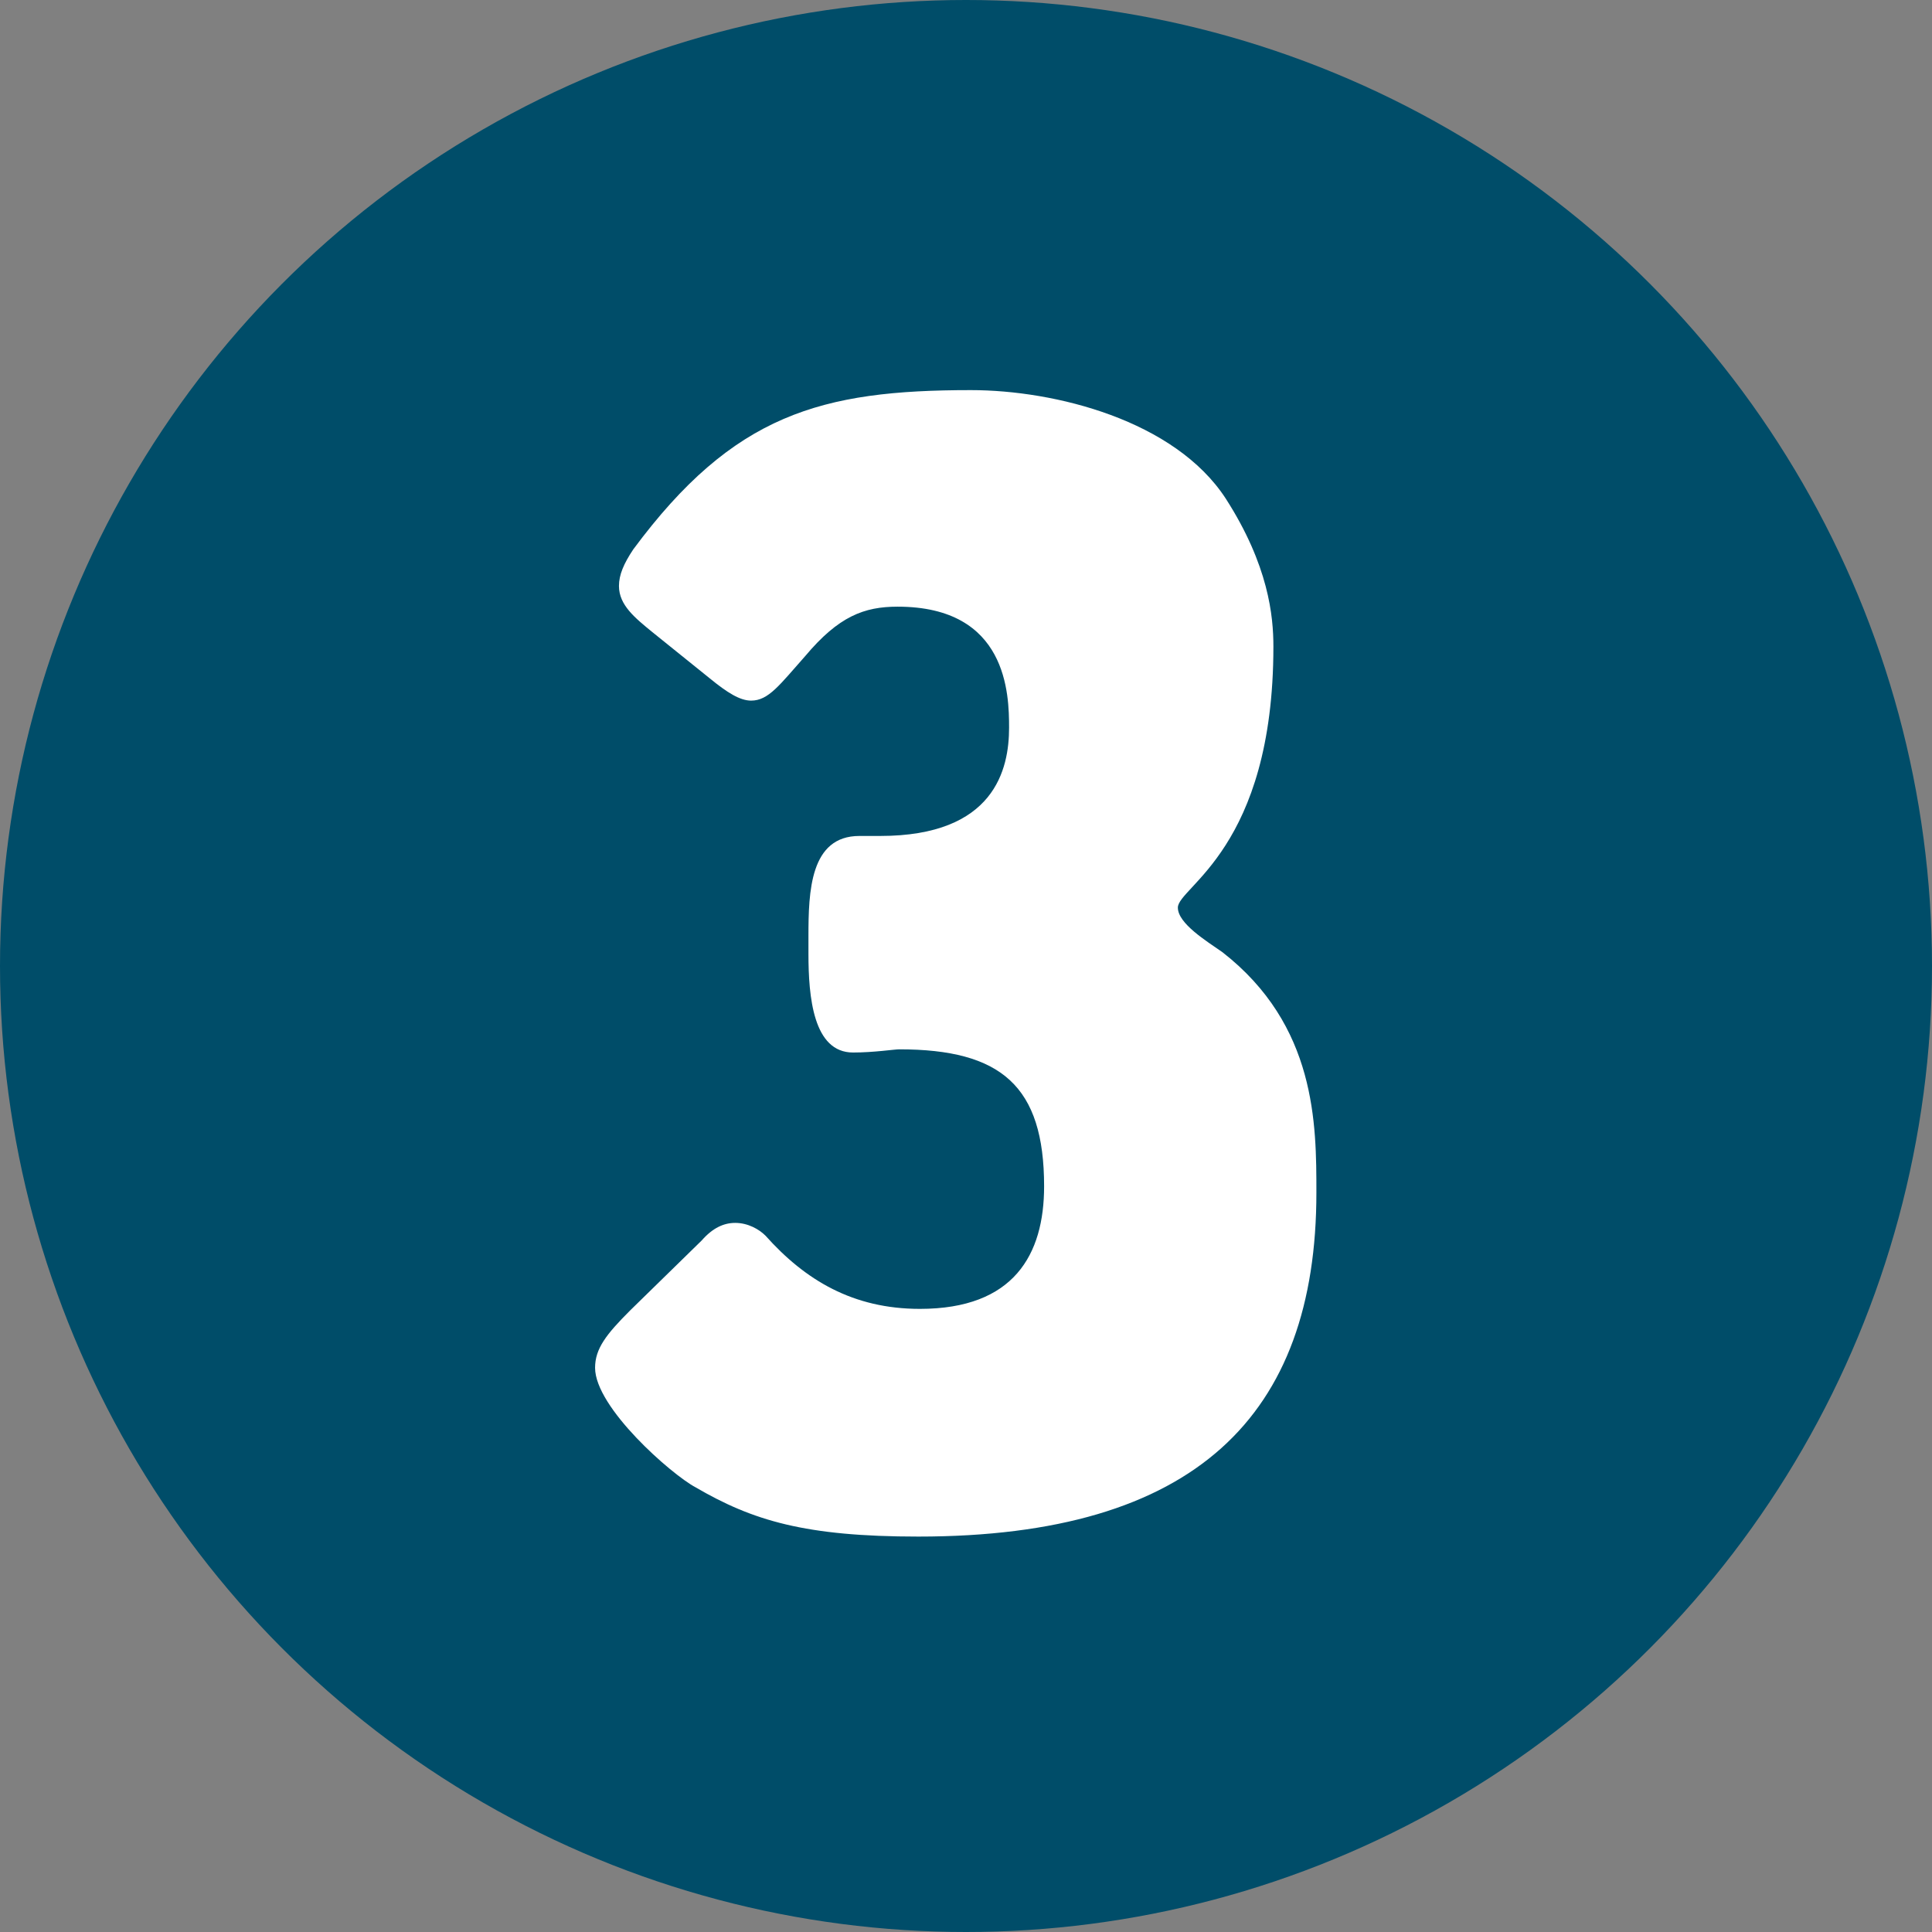 <svg xmlns="http://www.w3.org/2000/svg" fill="none" viewBox="0 0 91 91" height="91" width="91">
<rect x="0" y="0" width="91" height="91" fill="#808080" stroke="none"/>
<circle fill="#004D69" r="45.5" cy="45.5" cx="45.5"></circle>
<path fill="white" d="M40.479 39.375H41.454C46.854 39.375 47.529 36.225 47.529 34.275C47.529 32.7 47.454 28.575 42.279 28.575C40.704 28.575 39.504 29.025 37.929 30.9C36.729 32.25 36.204 33 35.379 33C34.854 33 34.254 32.625 33.429 31.95L30.729 29.775C29.904 29.1 29.154 28.5 29.154 27.6C29.154 27.075 29.379 26.55 29.829 25.875C34.554 19.5 38.679 18.375 45.729 18.375C49.704 18.375 55.329 19.8 57.729 23.475C59.754 26.625 59.979 29.025 59.979 30.45C59.979 39.975 55.479 41.775 55.479 42.75C55.479 43.5 56.829 44.325 57.579 44.85C62.004 48.3 62.004 52.95 62.004 56.175C62.004 66.675 56.304 72.375 43.254 72.375C37.929 72.375 35.454 71.625 32.754 70.05C31.629 69.45 28.029 66.3 28.029 64.425C28.029 63.525 28.554 62.85 29.679 61.725L33.054 58.425C33.579 57.825 34.104 57.6 34.629 57.6C35.229 57.6 35.754 57.9 36.054 58.2C37.929 60.3 40.179 61.65 43.329 61.65C47.754 61.65 49.179 59.1 49.179 55.875C49.179 51.15 47.154 49.425 42.354 49.425C42.129 49.425 41.154 49.575 40.179 49.575C38.304 49.575 38.079 46.95 38.079 44.925V44.1C38.079 42 38.154 39.375 40.479 39.375Z"></path>
</svg>
